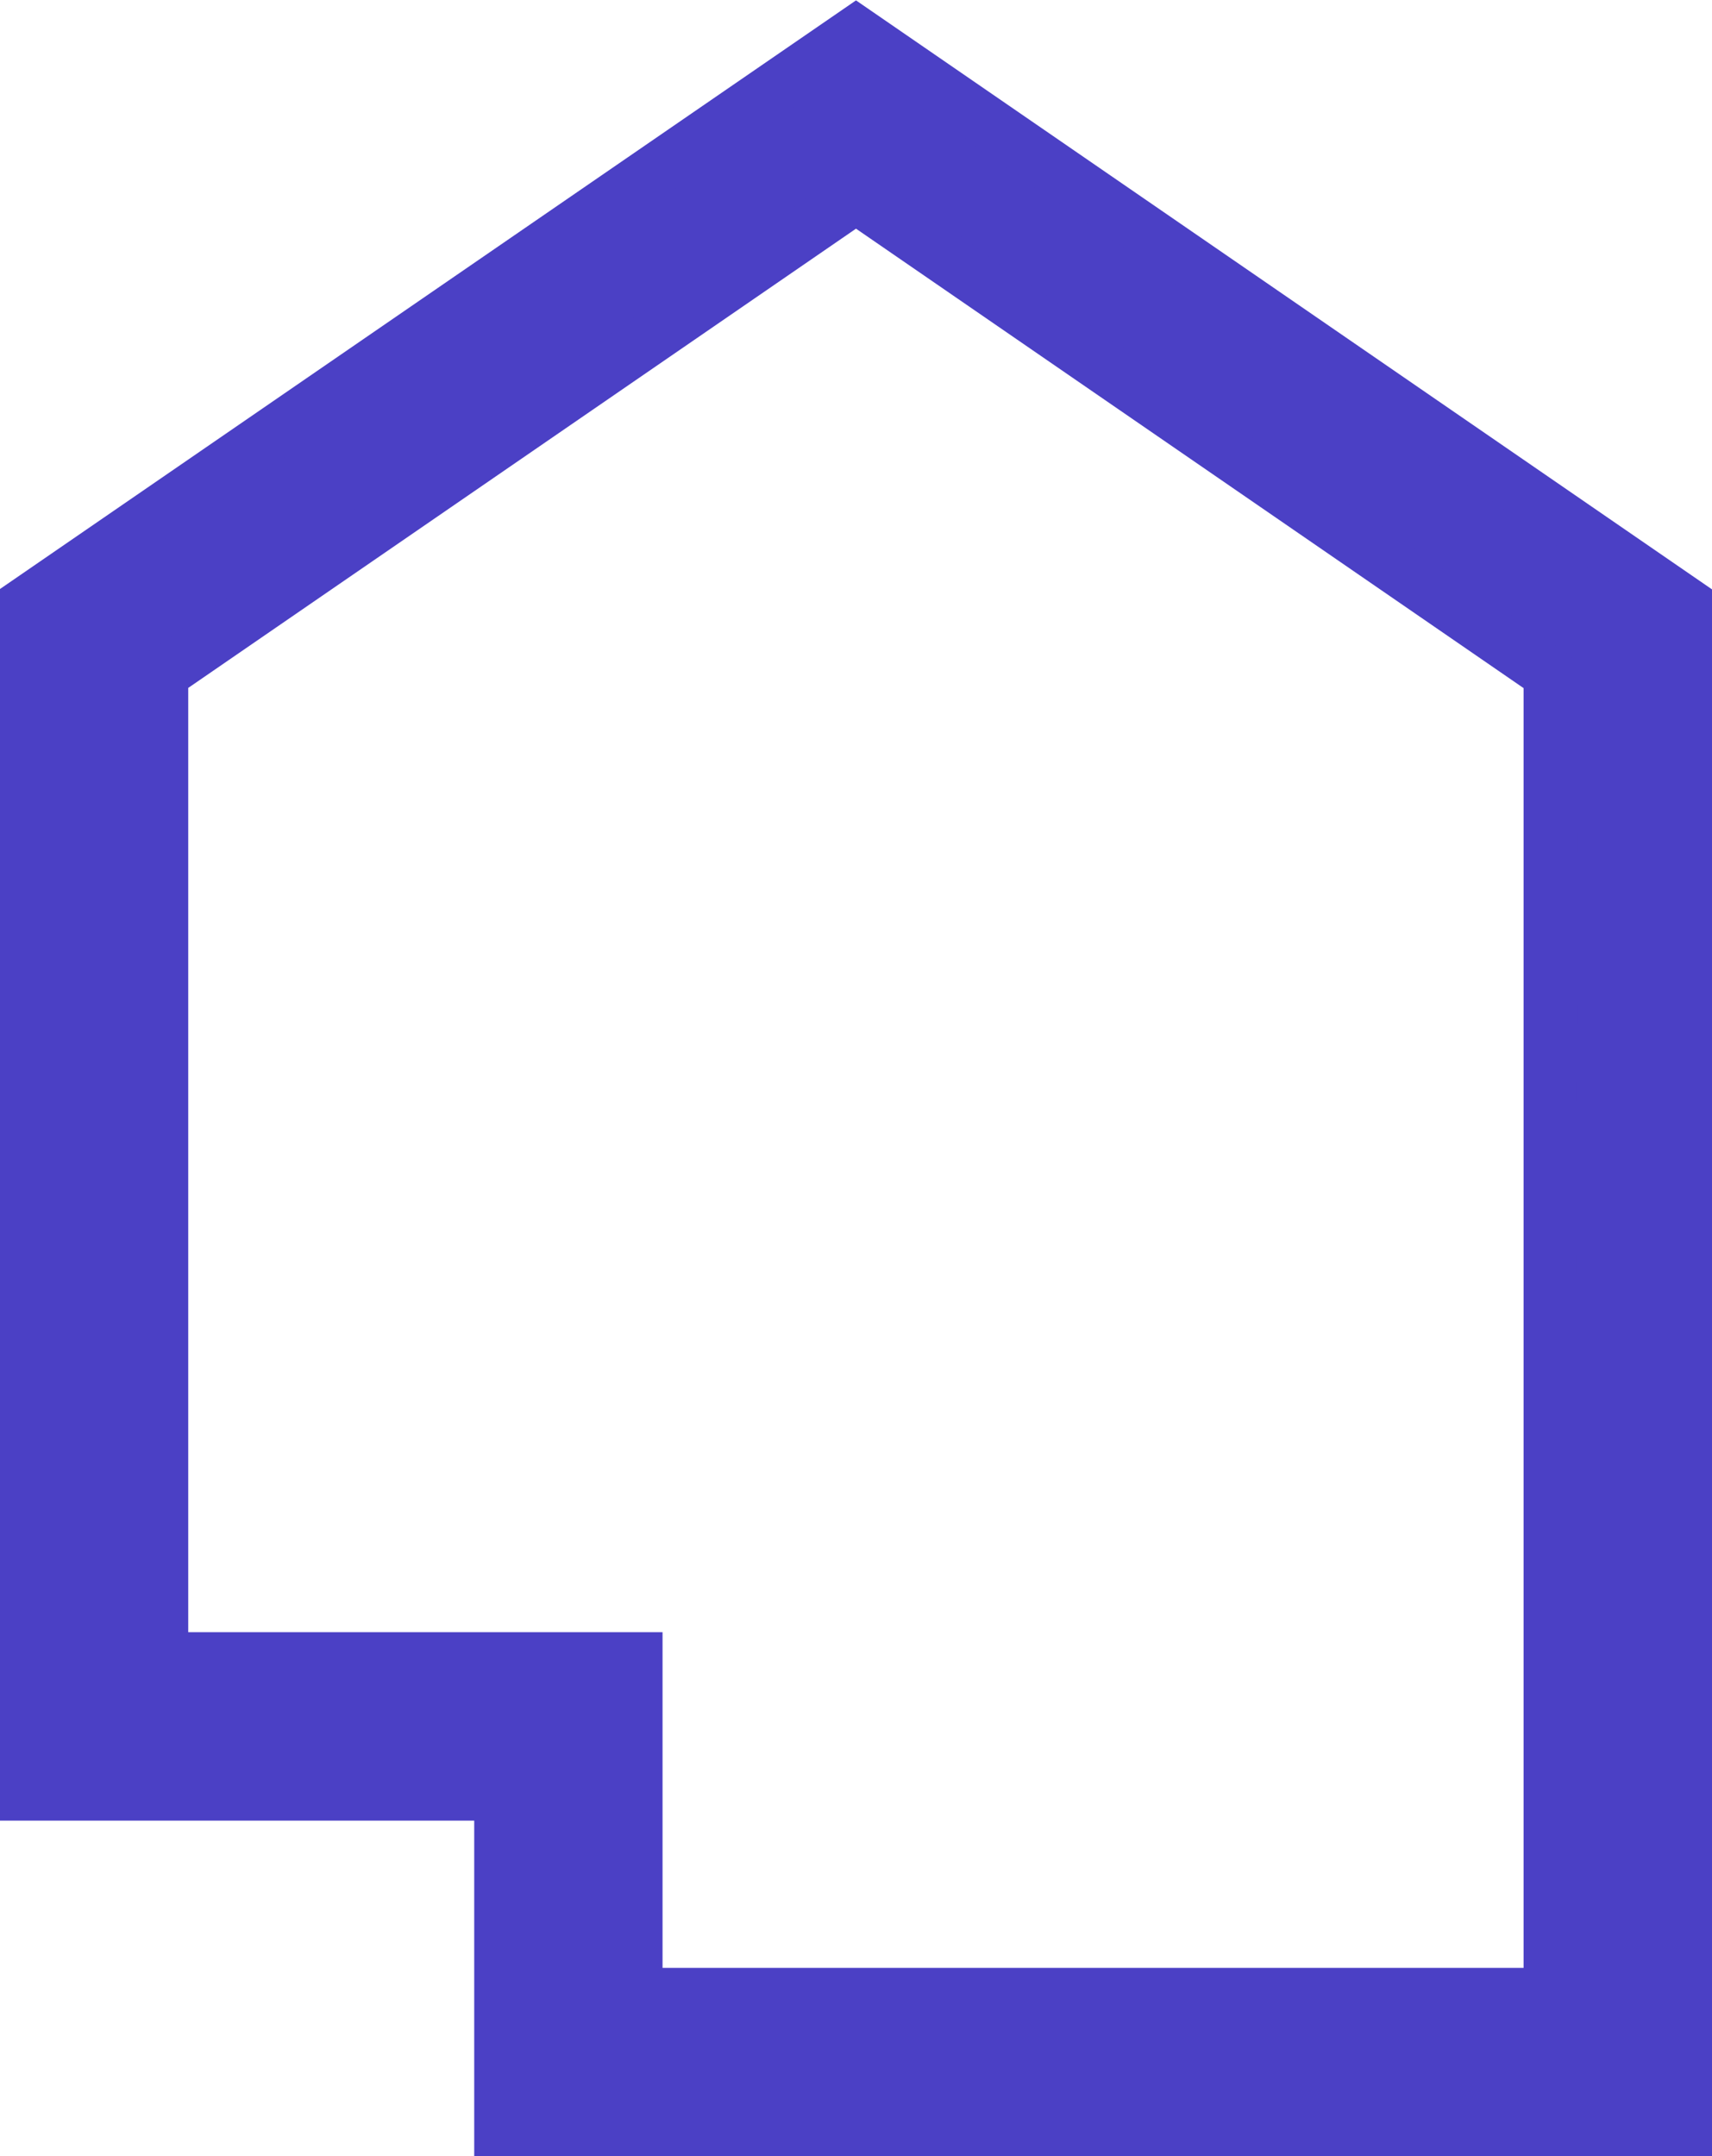 <svg xmlns="http://www.w3.org/2000/svg" width="18" height="22.666" viewBox="0 0 18 22.666">
  <g id="ico-home" transform="translate(0 0.004)">
    <path id="Path_6085" data-name="Path 6085" d="M18.39,23.2H5.971V19.685H1V7.194L9.692,1.21l8.7,5.984V23.2Zm-11-1.421h9.576V7.943L9.692,2.938l-7.272,5V18.262H7.391v3.516Z" transform="translate(-0.695 -0.844)" fill="#4b40c5"/>
    <path id="Path_6085_-_Outline" data-name="Path 6085 - Outline" d="M18,22.662H4.986V19.136H0V6.188L9,0l9,6.192ZM5.541,22.108h11.9V6.479L9,.669.554,6.479v12.1H5.541Zm11.032-.87H6.411V17.709H1.425V6.936L9,1.729l7.575,5.21Zm-9.607-.554h9.053V7.23L9,2.4,1.979,7.228v9.927H6.966Z" transform="translate(0)" fill="#4b40c5"/>
  </g>
</svg>
